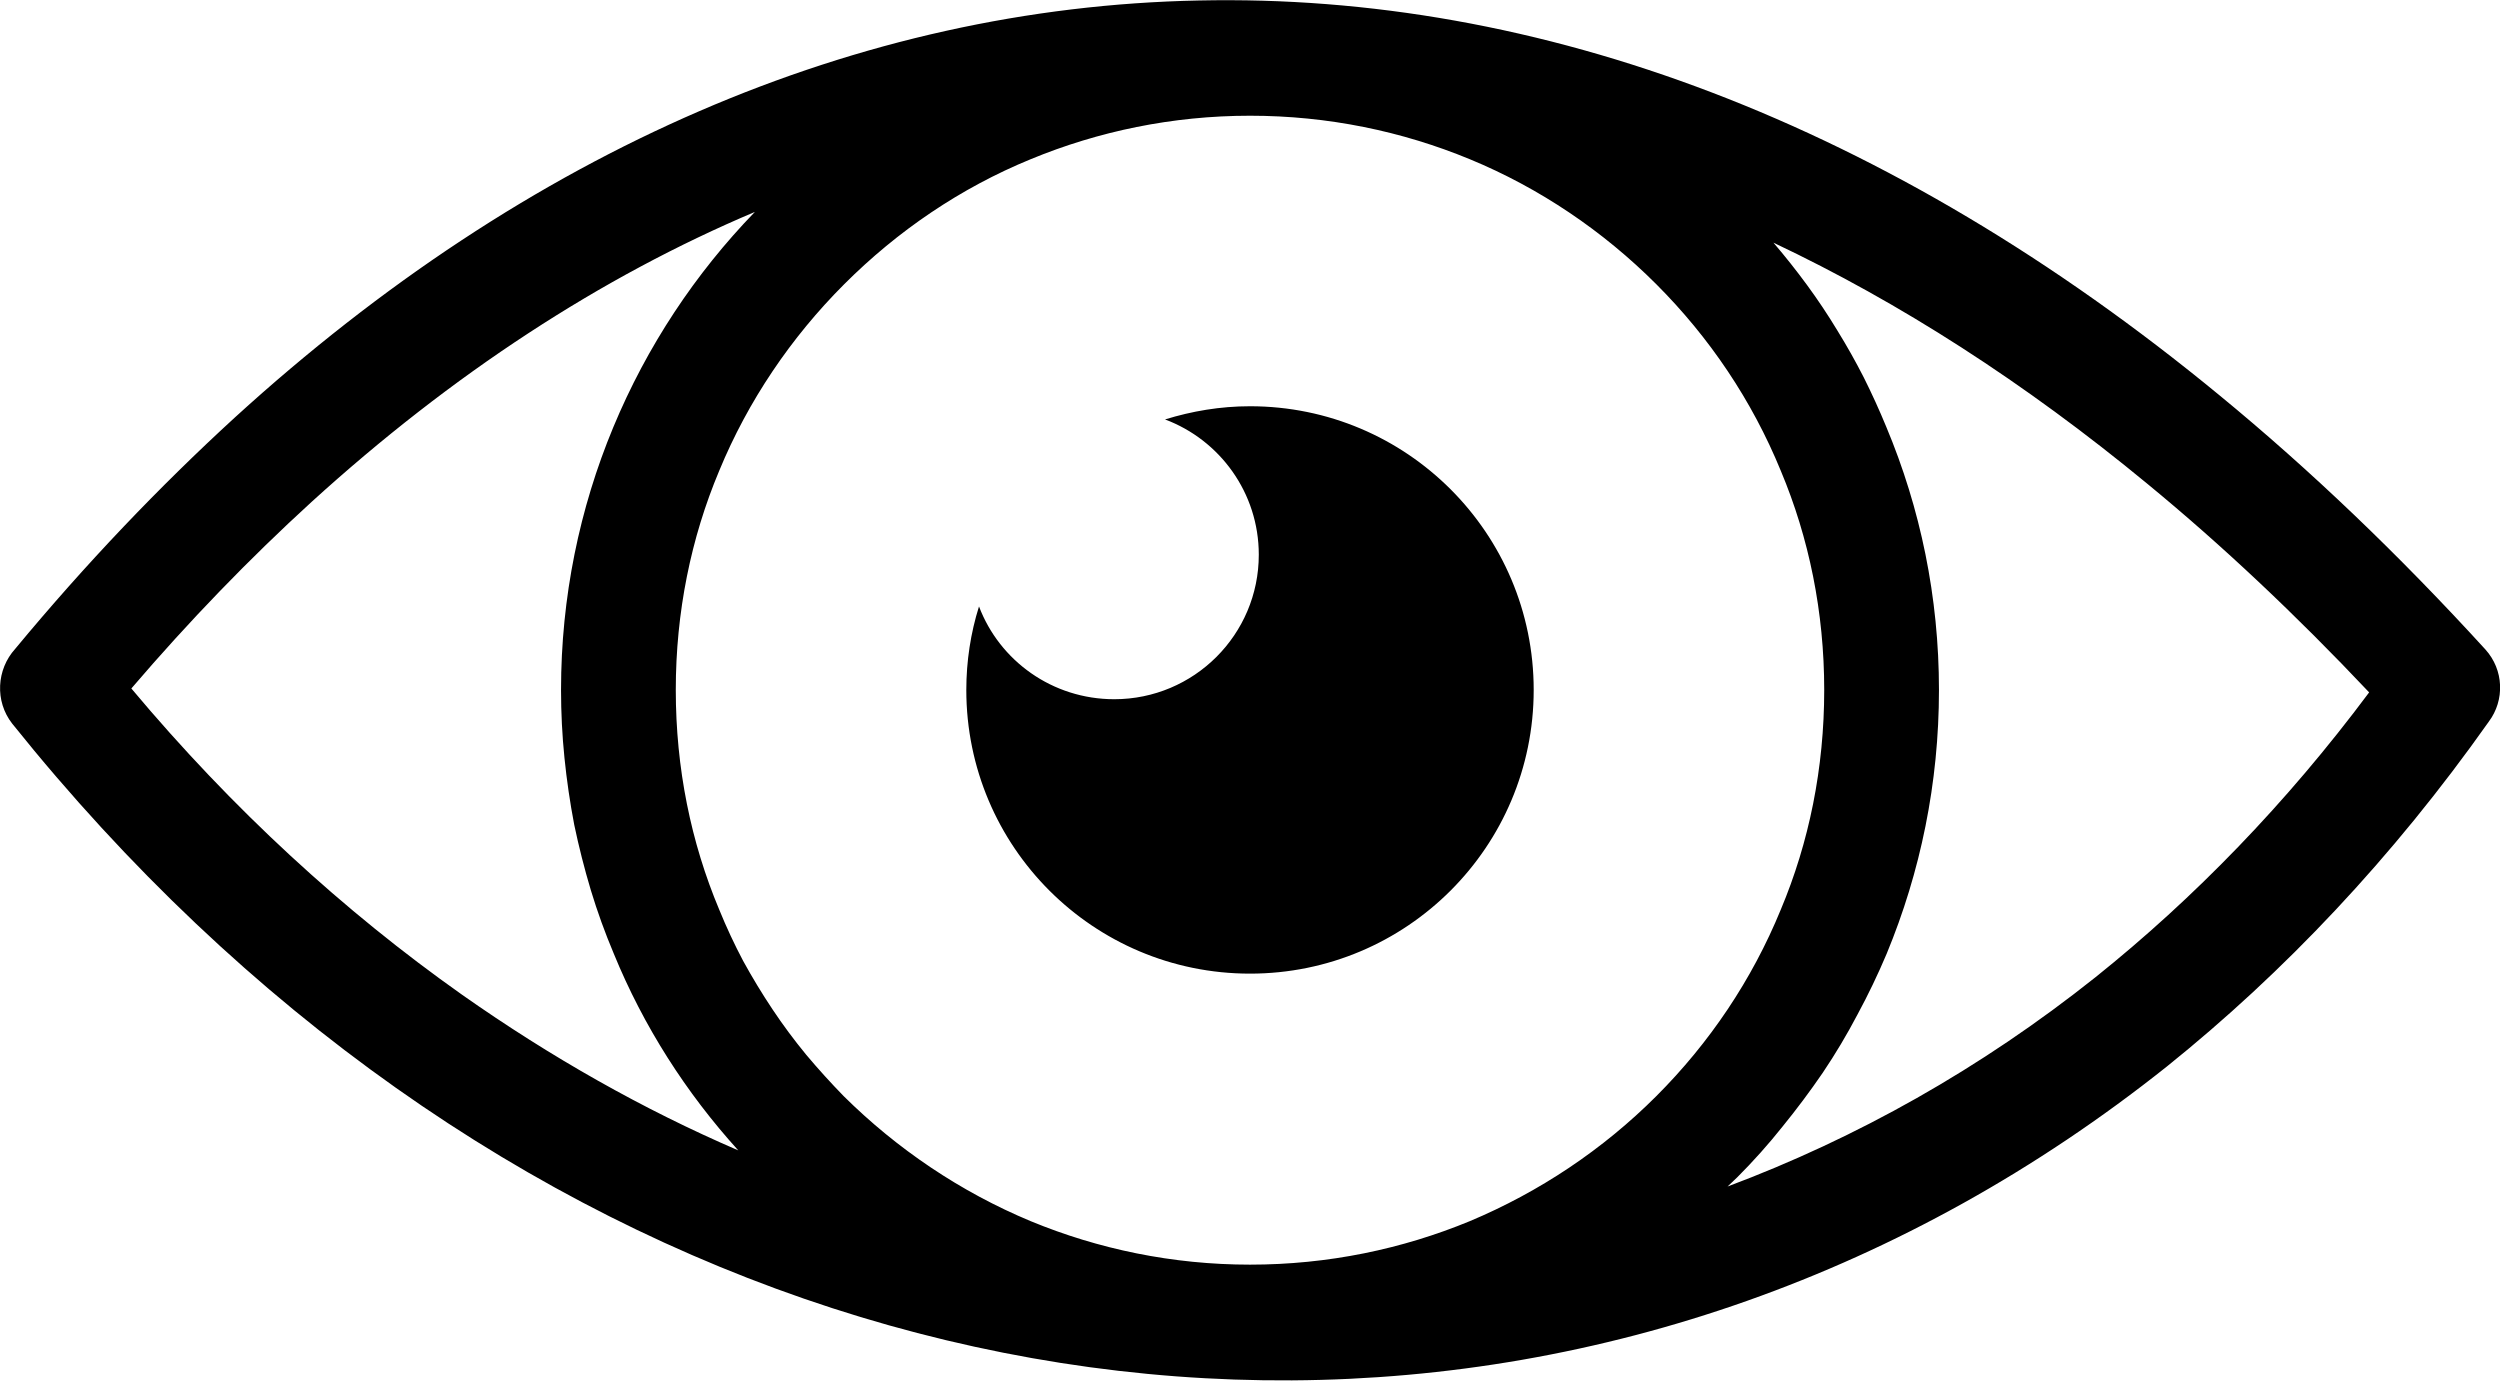 <svg version="1.2" xmlns="http://www.w3.org/2000/svg" viewBox="0 0 512 283" width="512" height="283"><style></style><path fill-rule="evenodd" d="m3.1 132.9c14.5-17.5 29.6-33.3 45-47.4 60.1-54.8 127.7-84 197.4-85.4 69.6-1.5 141 24.8 209.1 80.9 18.5 15.2 36.7 32.6 54.4 52 3.8 4.2 4 10.4 0.7 14.8-19.7 27.9-42 51.4-65.9 70.6-53.6 42.7-116 63.9-179.2 64.3-63.1 0.4-126.9-19.9-183.5-59.9-28.3-20-54.8-44.9-78.6-74.6-3.6-4.6-3.2-11.1 0.6-15.3zm297.9-100.3c-13.8-5.7-29-8.9-45-8.9-15.9 0-31.1 3.2-44.9 8.9-14.4 5.9-27.3 14.7-38.2 25.6-10.9 10.9-19.7 23.9-25.6 38.2-5.8 13.8-8.9 29-8.9 44.9 0 16 3.1 31.2 8.9 45q2.2 5.4 4.9 10.5 2.8 5.1 6 9.9 3.2 4.8 6.9 9.3 3.7 4.4 7.7 8.5c10.9 10.8 23.9 19.6 38.3 25.6 13.8 5.7 29 8.9 44.9 8.9 16 0 31.2-3.2 45-8.9 14.3-6 27.3-14.7 38.2-25.6 10.9-10.9 19.6-23.8 25.5-38.2 5.8-13.8 8.9-29 8.9-45 0-15.9-3.1-31.1-8.9-44.9-5.9-14.4-14.6-27.3-25.5-38.2-10.9-10.9-23.9-19.7-38.2-25.6zm62.2 17.1q3.6 4.2 6.9 8.7 3.3 4.5 6.2 9.3 2.9 4.7 5.4 9.6 2.5 5 4.6 10.1c7 16.7 10.8 34.9 10.8 53.9 0 19.1-3.8 37.3-10.7 54q-2.7 6.4-6 12.5-3.2 6.1-7.1 11.9-3.9 5.7-8.3 11.1-4.3 5.4-9.2 10.3l-2 1.9c26.4-9.9 51.8-24.1 75.4-42.9 20.1-16.1 39-35.5 56-58.3-15-15.9-30.2-30.2-45.4-42.7-25.2-20.8-50.8-37.2-76.6-49.4zm-212 185.9c-10.7-11.8-19.4-25.4-25.5-40.3q-2.7-6.4-4.7-13-2-6.7-3.4-13.4-1.3-6.8-2-13.7-0.7-6.9-0.7-13.9c0-19 3.8-37.2 10.7-53.8 6.9-16.6 16.8-31.5 29-44.1-31.5 13.3-62 33.2-90.8 59.4-12.7 11.6-25 24.3-36.9 38.2 20.7 24.7 43.5 45.6 67.7 62.7 18.2 12.8 37.1 23.5 56.6 31.9zm104.8-152.4c32.1 0 58.1 26 58.1 58.1 0 32.1-26 58.1-58.1 58.1-32.1 0-58.1-26-58.1-58.1 0-5.9 0.9-11.7 2.6-17.1 4.2 11.1 15 19 27.7 19 16.3 0 29.6-13.2 29.6-29.6 0-12.7-8-23.5-19.2-27.7 5.5-1.7 11.3-2.7 17.4-2.7z"/></svg>